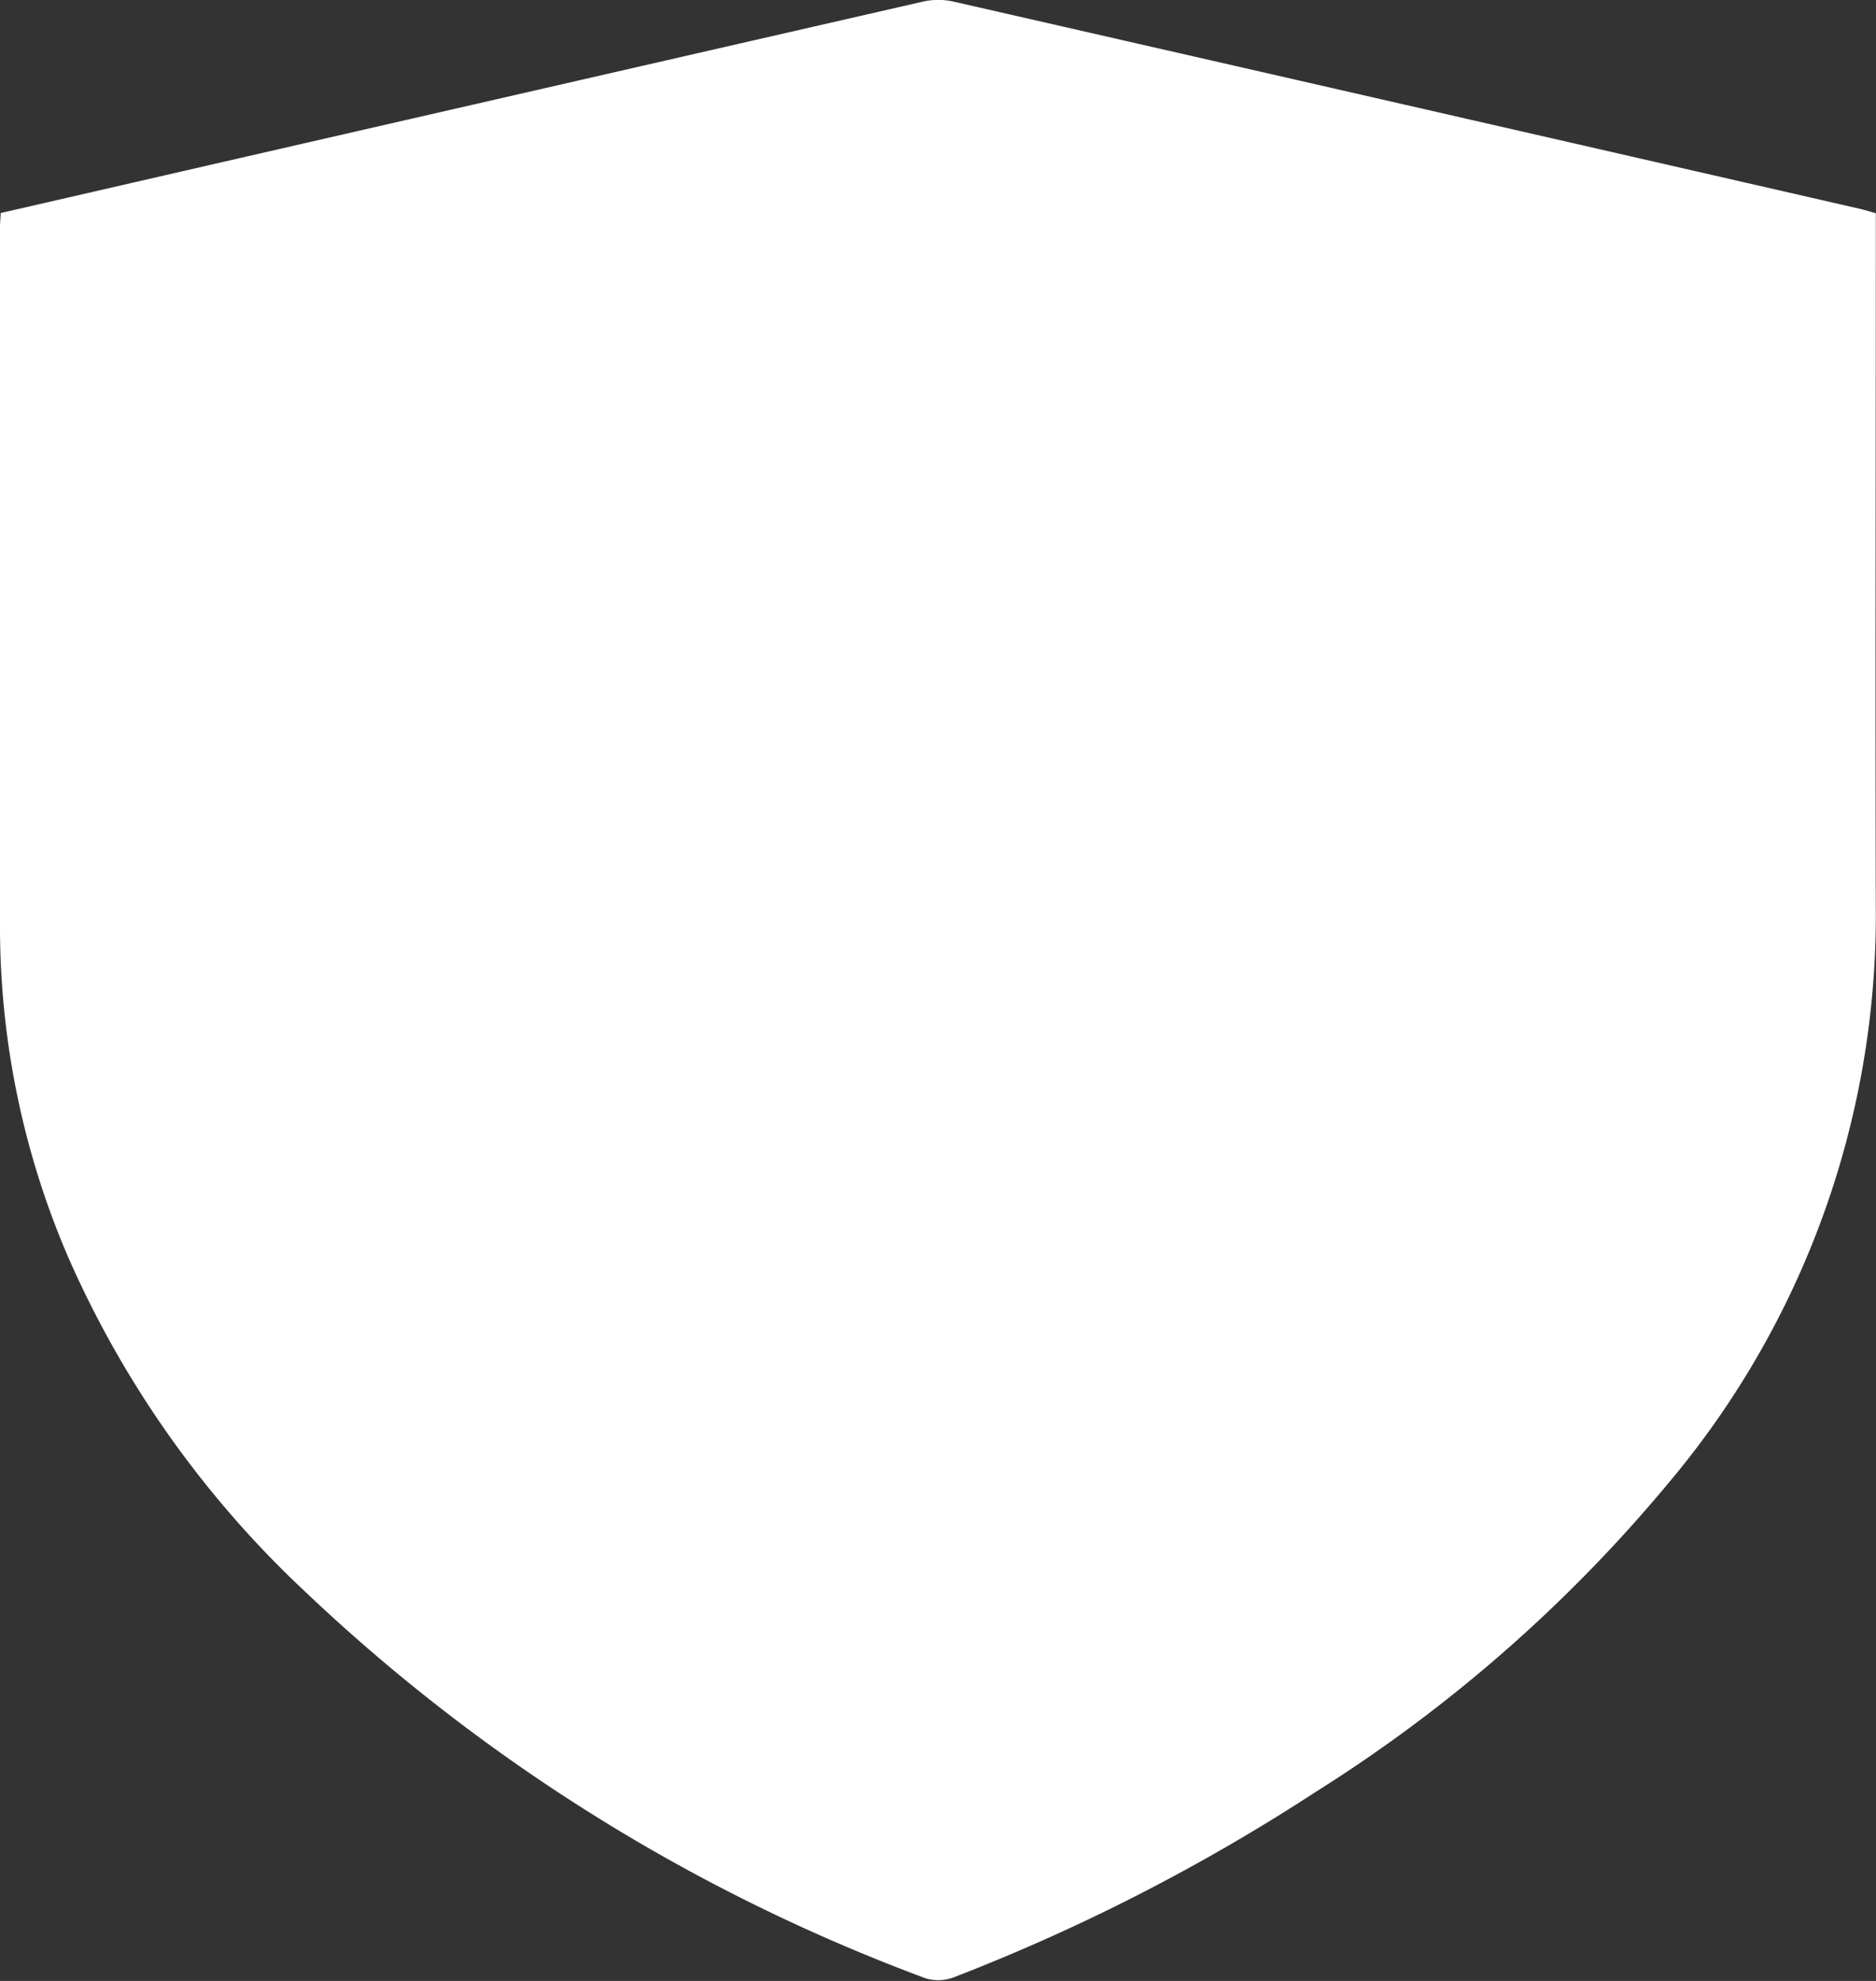 <svg xmlns="http://www.w3.org/2000/svg" width="20.835" height="22.001" viewBox="0 0 20.835 22.001">
  <rect x="0" y="0" width="20.835" height="22.001" fill="#333333" stroke="none"/>
  <path id="safety" d="M-1154.175,322.727l2.654-.61q3.8-.871,7.592-1.739a.772.772,0,0,1,.332,0q5.031,1.148,10.06,2.3c.058.013.115.031.187.051v.241c0,2.505-.007,5.011,0,7.516a9.791,9.791,0,0,1-2.3,6.343,16.505,16.505,0,0,1-3.912,3.428,21.644,21.644,0,0,1-4.013,2.059.491.491,0,0,1-.322.019,20.227,20.227,0,0,1-6.921-4.319,11.317,11.317,0,0,1-2.611-3.7,9.276,9.276,0,0,1-.754-3.652q0-3.9,0-7.8C-1154.182,322.832-1154.178,322.792-1154.175,322.727Z" transform="translate(1154.183 -320.361)" fill="#fff"/>
</svg>
